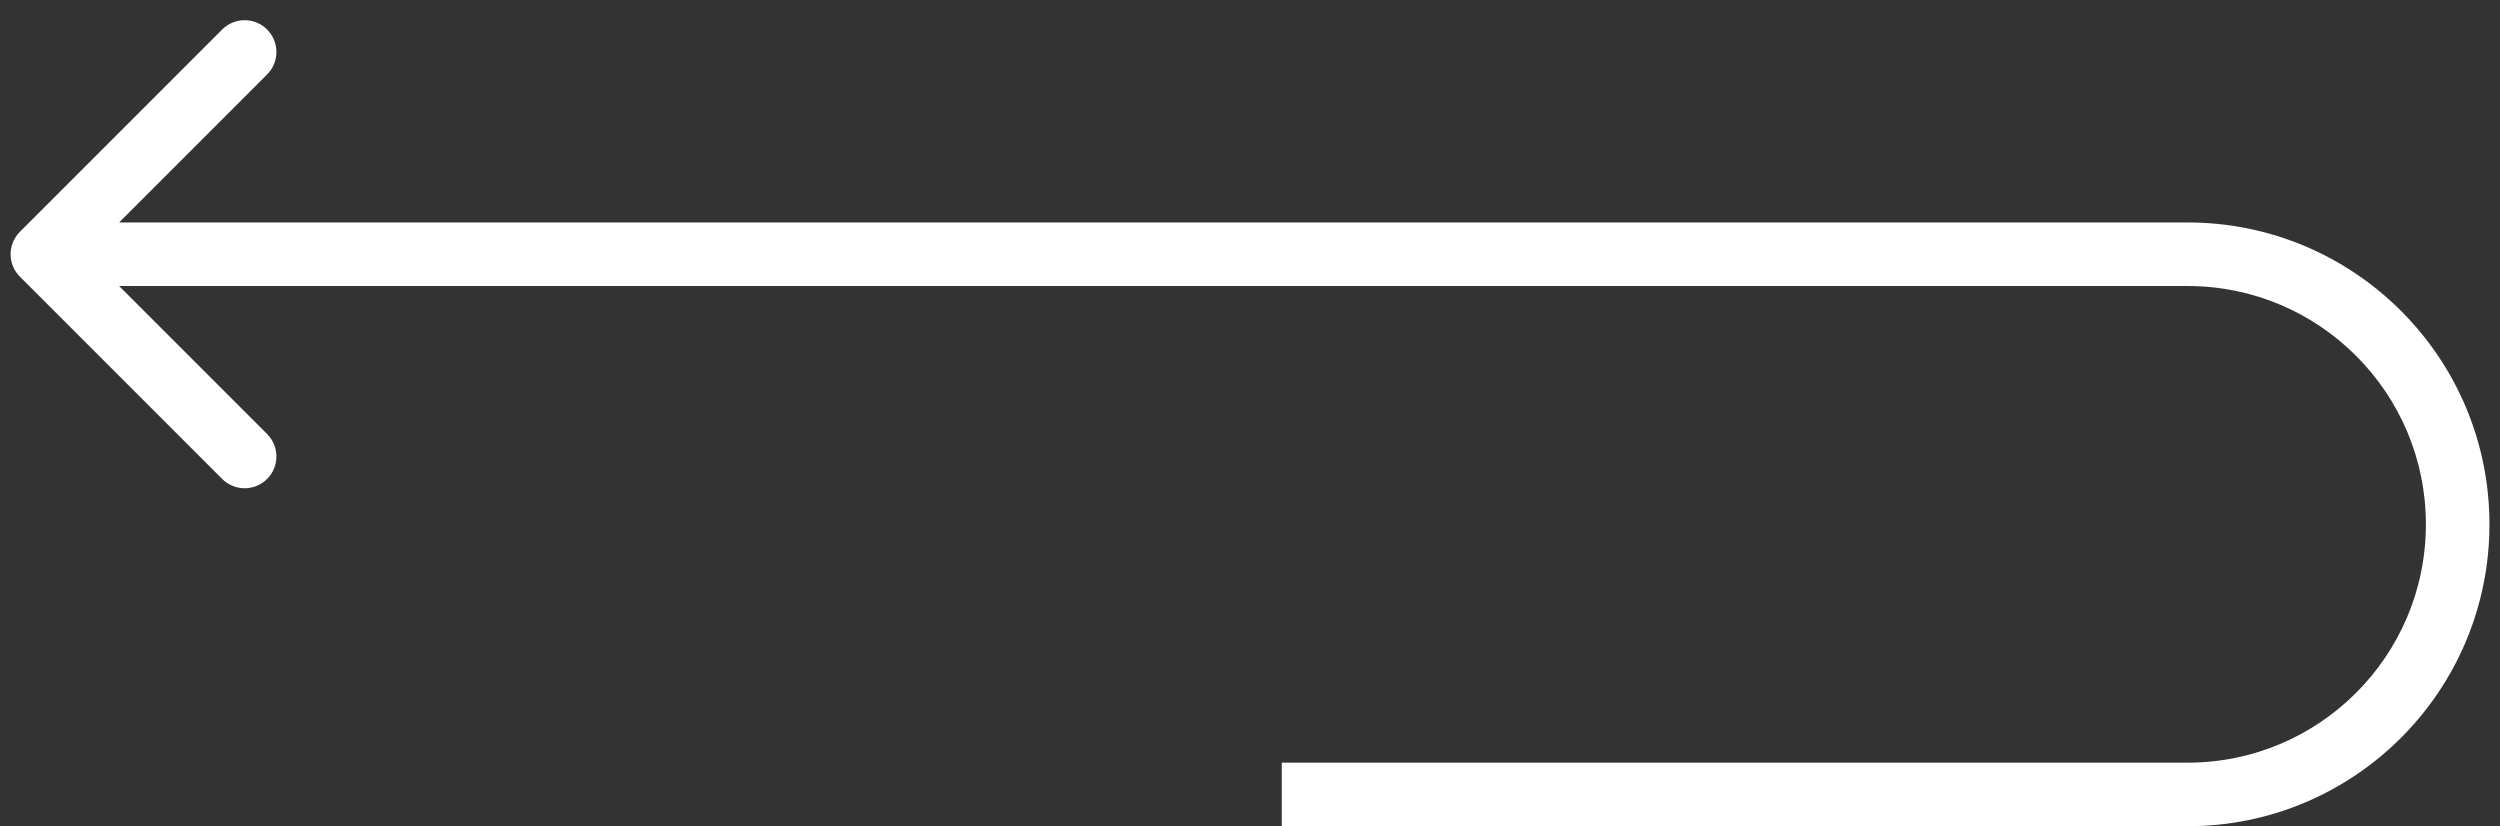 <?xml version="1.0" encoding="UTF-8"?> <svg xmlns="http://www.w3.org/2000/svg" width="118" height="39" viewBox="0 0 118 39" fill="none"><rect x="0" y="0" width="118" height="39" fill="#333333" stroke="none"/> <path d="M0.94 10.939C0.354 11.525 0.354 12.475 0.94 13.06L10.486 22.606C11.072 23.192 12.021 23.192 12.607 22.606C13.193 22.021 13.193 21.071 12.607 20.485L4.122 12L12.607 3.515C13.193 2.929 13.193 1.979 12.607 1.393C12.021 0.807 11.072 0.807 10.486 1.393L0.94 10.939ZM103.253 10.5L2.001 10.5L2.001 13.5L103.253 13.5L103.253 10.5ZM60.5 38.998L103.253 38.998L103.253 35.998L60.5 35.998L60.5 38.998ZM103.253 38.998C111.123 38.998 117.503 32.617 117.502 24.747L114.502 24.747C114.503 30.961 109.466 35.998 103.253 35.998L103.253 38.998ZM103.253 13.5C109.465 13.5 114.501 18.535 114.502 24.747L117.502 24.747C117.501 16.878 111.122 10.5 103.253 10.5L103.253 13.5Z" fill="white"></path> </svg> 